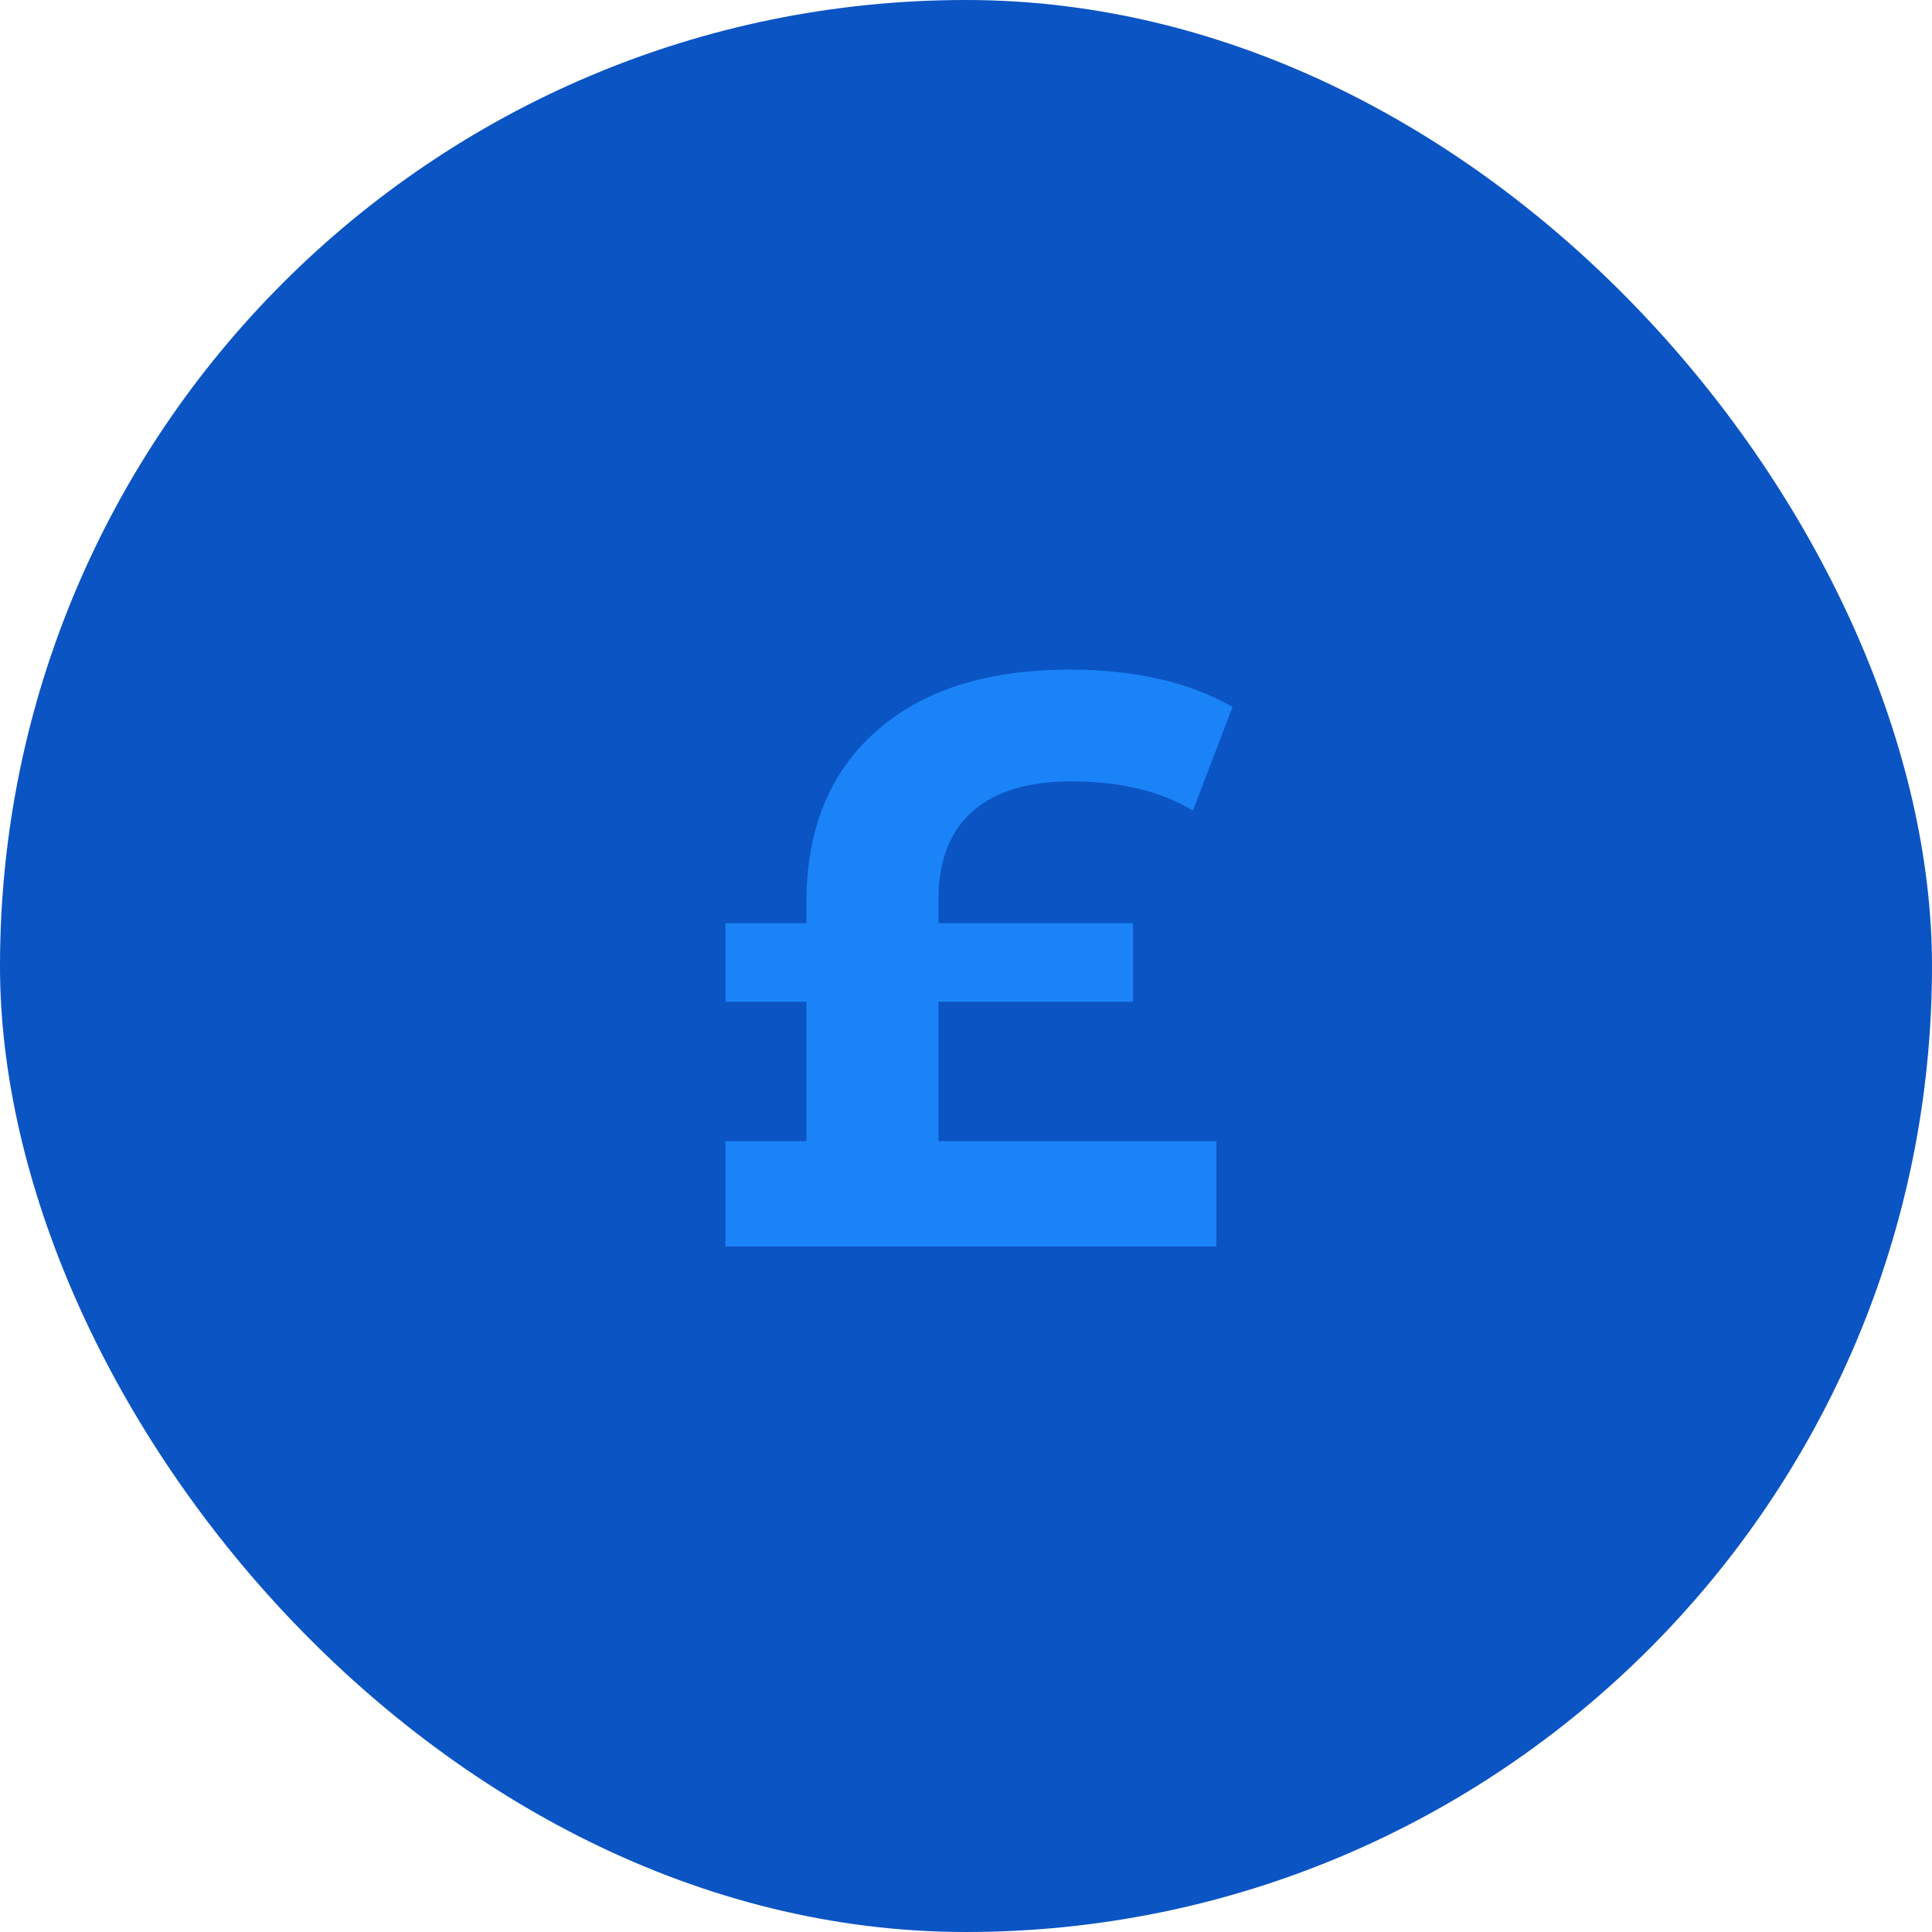 <svg width="124" height="124" viewBox="0 0 124 124" fill="none" xmlns="http://www.w3.org/2000/svg">
<rect width="124" height="124" rx="62" fill="#0B54C3"/>
<path d="M60.236 73.24H78.072V80H46.56V73.24H51.76V64.296H46.56V59.252H51.76V57.9C51.76 53.255 53.233 49.615 56.18 46.98C59.161 44.311 63.321 42.976 68.66 42.976C72.82 42.976 76.304 43.773 79.112 45.368L76.564 52.024C74.484 50.776 71.884 50.152 68.764 50.152C65.991 50.152 63.876 50.793 62.42 52.076C60.964 53.359 60.236 55.248 60.236 57.744V59.252H72.716V64.296H60.236V73.24Z" fill="#1A83F7"/>
</svg>
